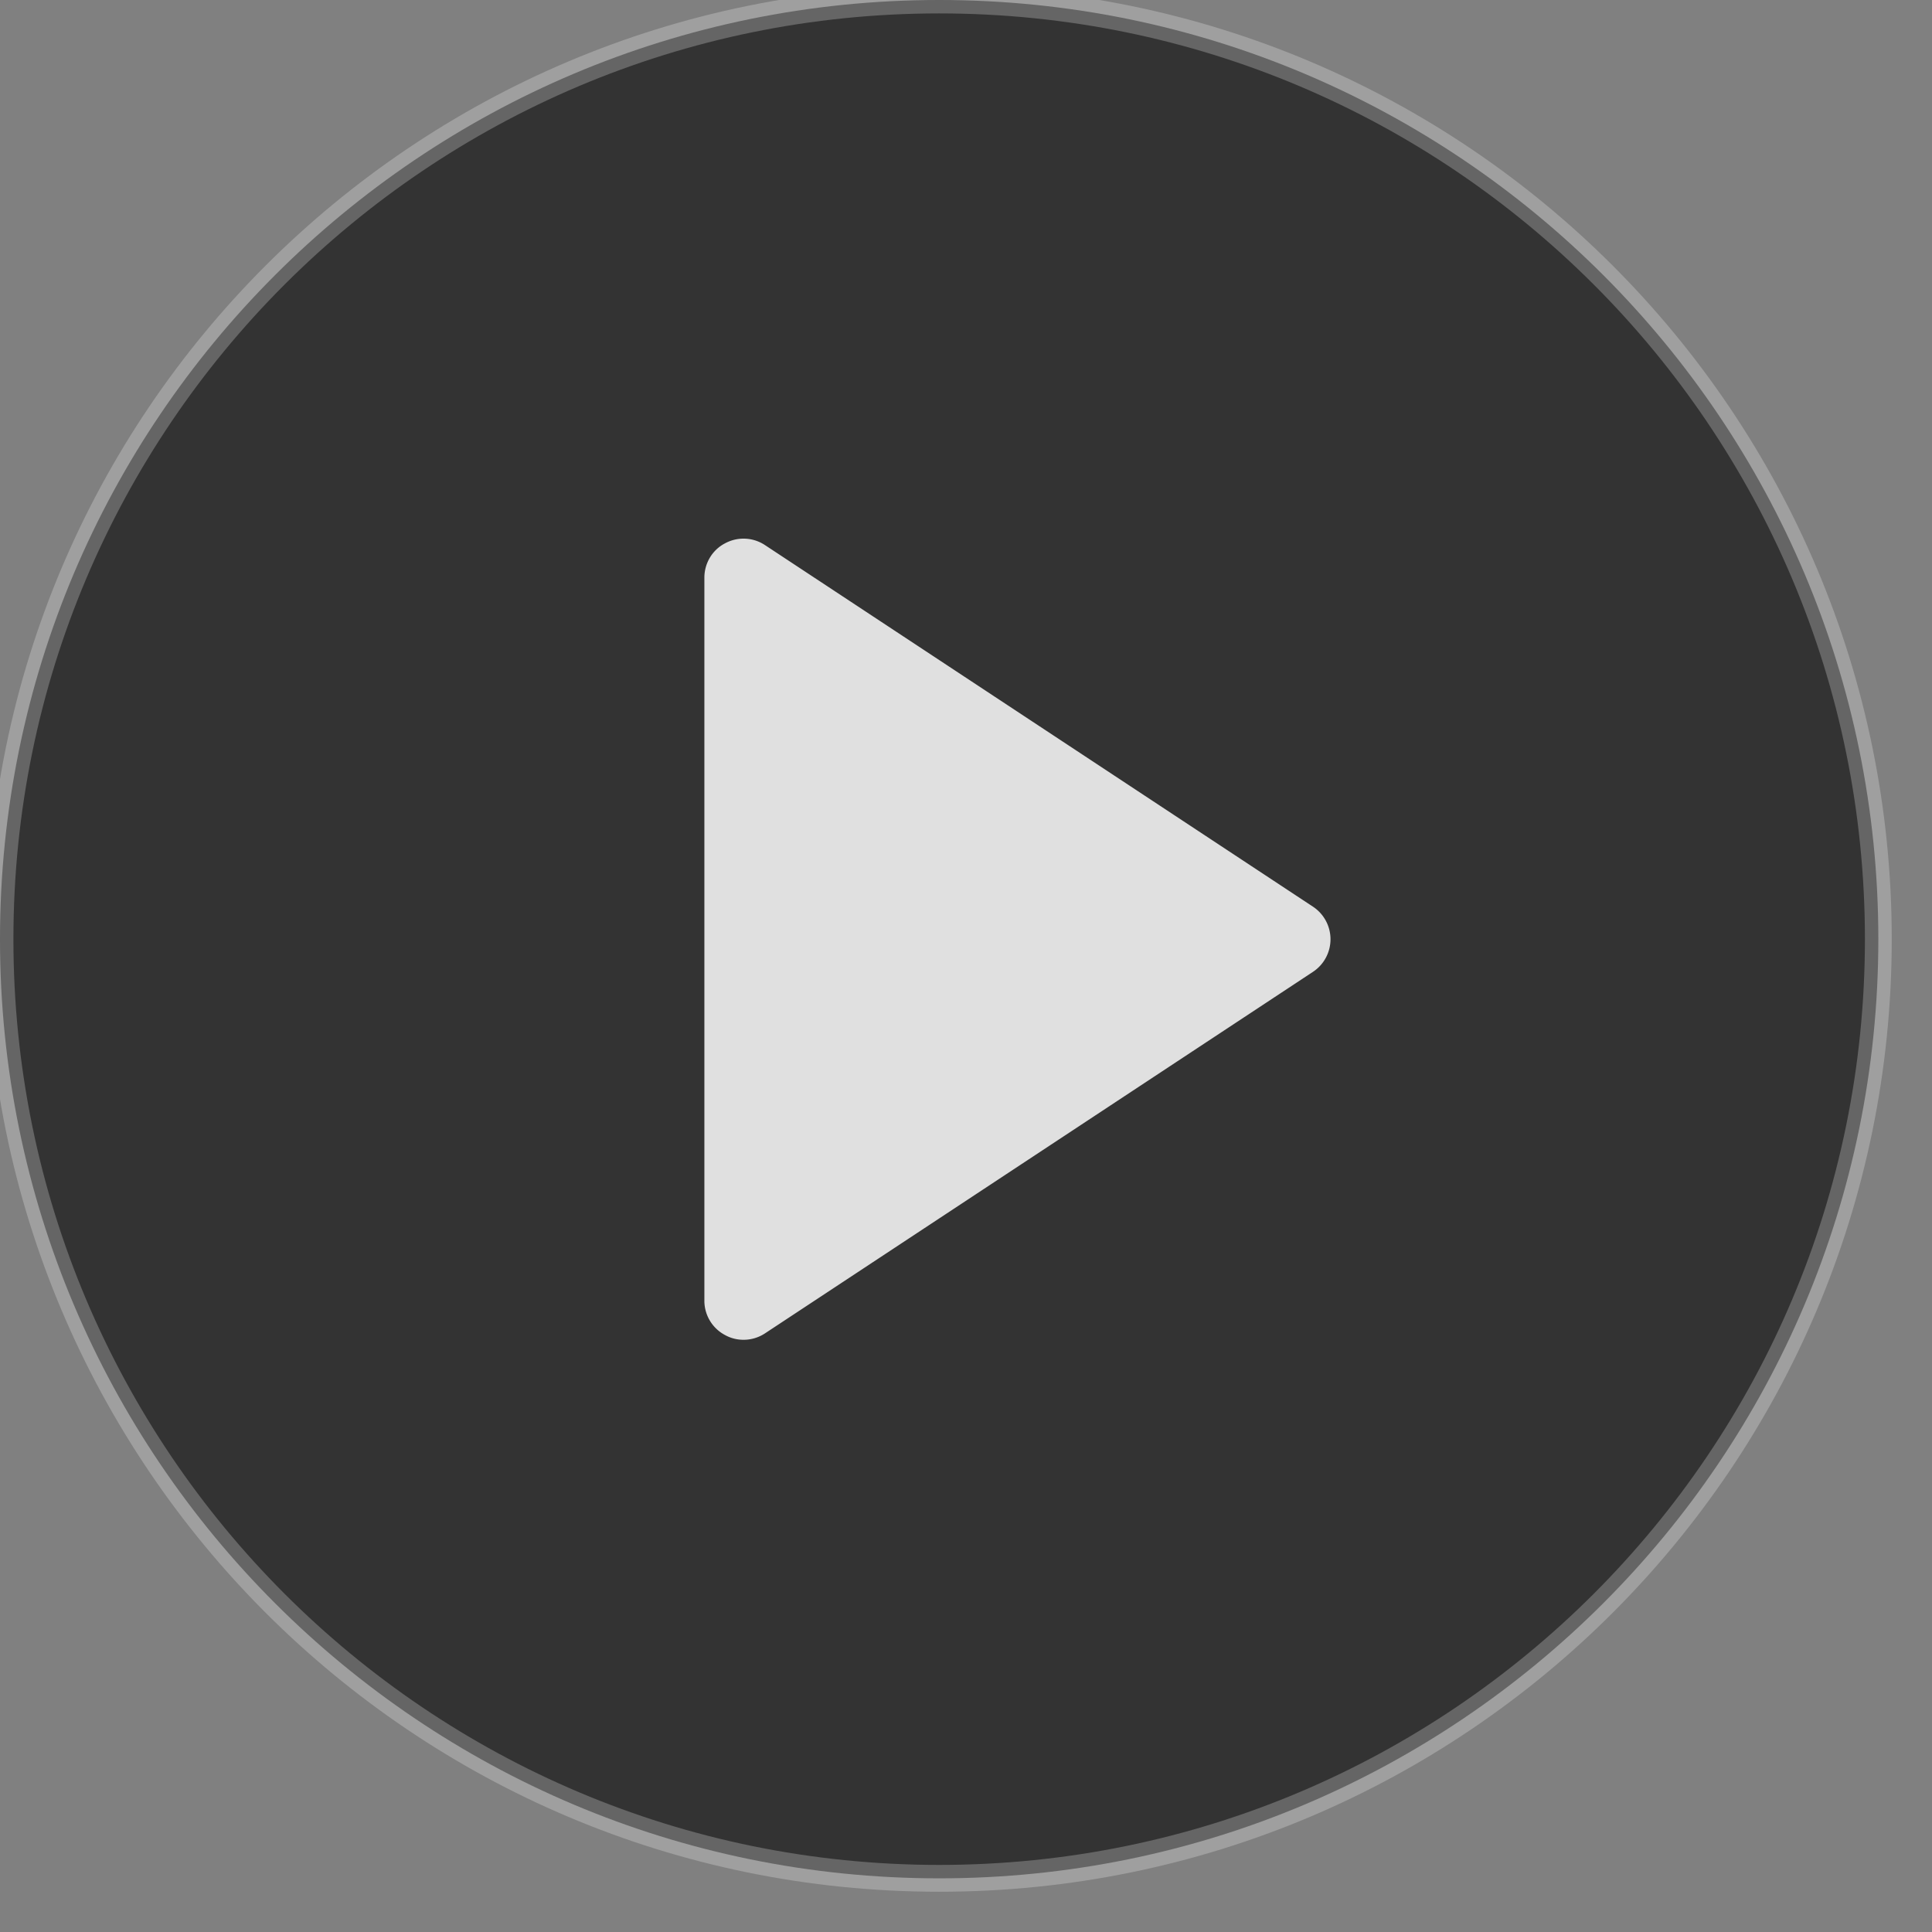 <svg xmlns="http://www.w3.org/2000/svg" width="72" height="72" viewBox="0 0 72 72" aria-hidden="true"><rect x="0" y="0" width="72" height="72" fill="#808080" stroke="none"/><path stroke="#fff" stroke-opacity=".404" d="M35 0C15.671 0 0 15.671 0 35s15.671 35 35 35 35-15.671 35-35S54.329 0 35 0z" opacity=".6"/><path fill="#E0E0E0" d="M27.708 49.93c-.239 0-.475-.058-.69-.178a1.445 1.445 0 01-.768-1.28V21.528c0-.537.295-1.033.767-1.278a1.447 1.447 0 011.493.065l20.417 13.472a1.455 1.455 0 010 2.433L28.51 49.69a1.45 1.45 0 01-.802.24z"/></svg>